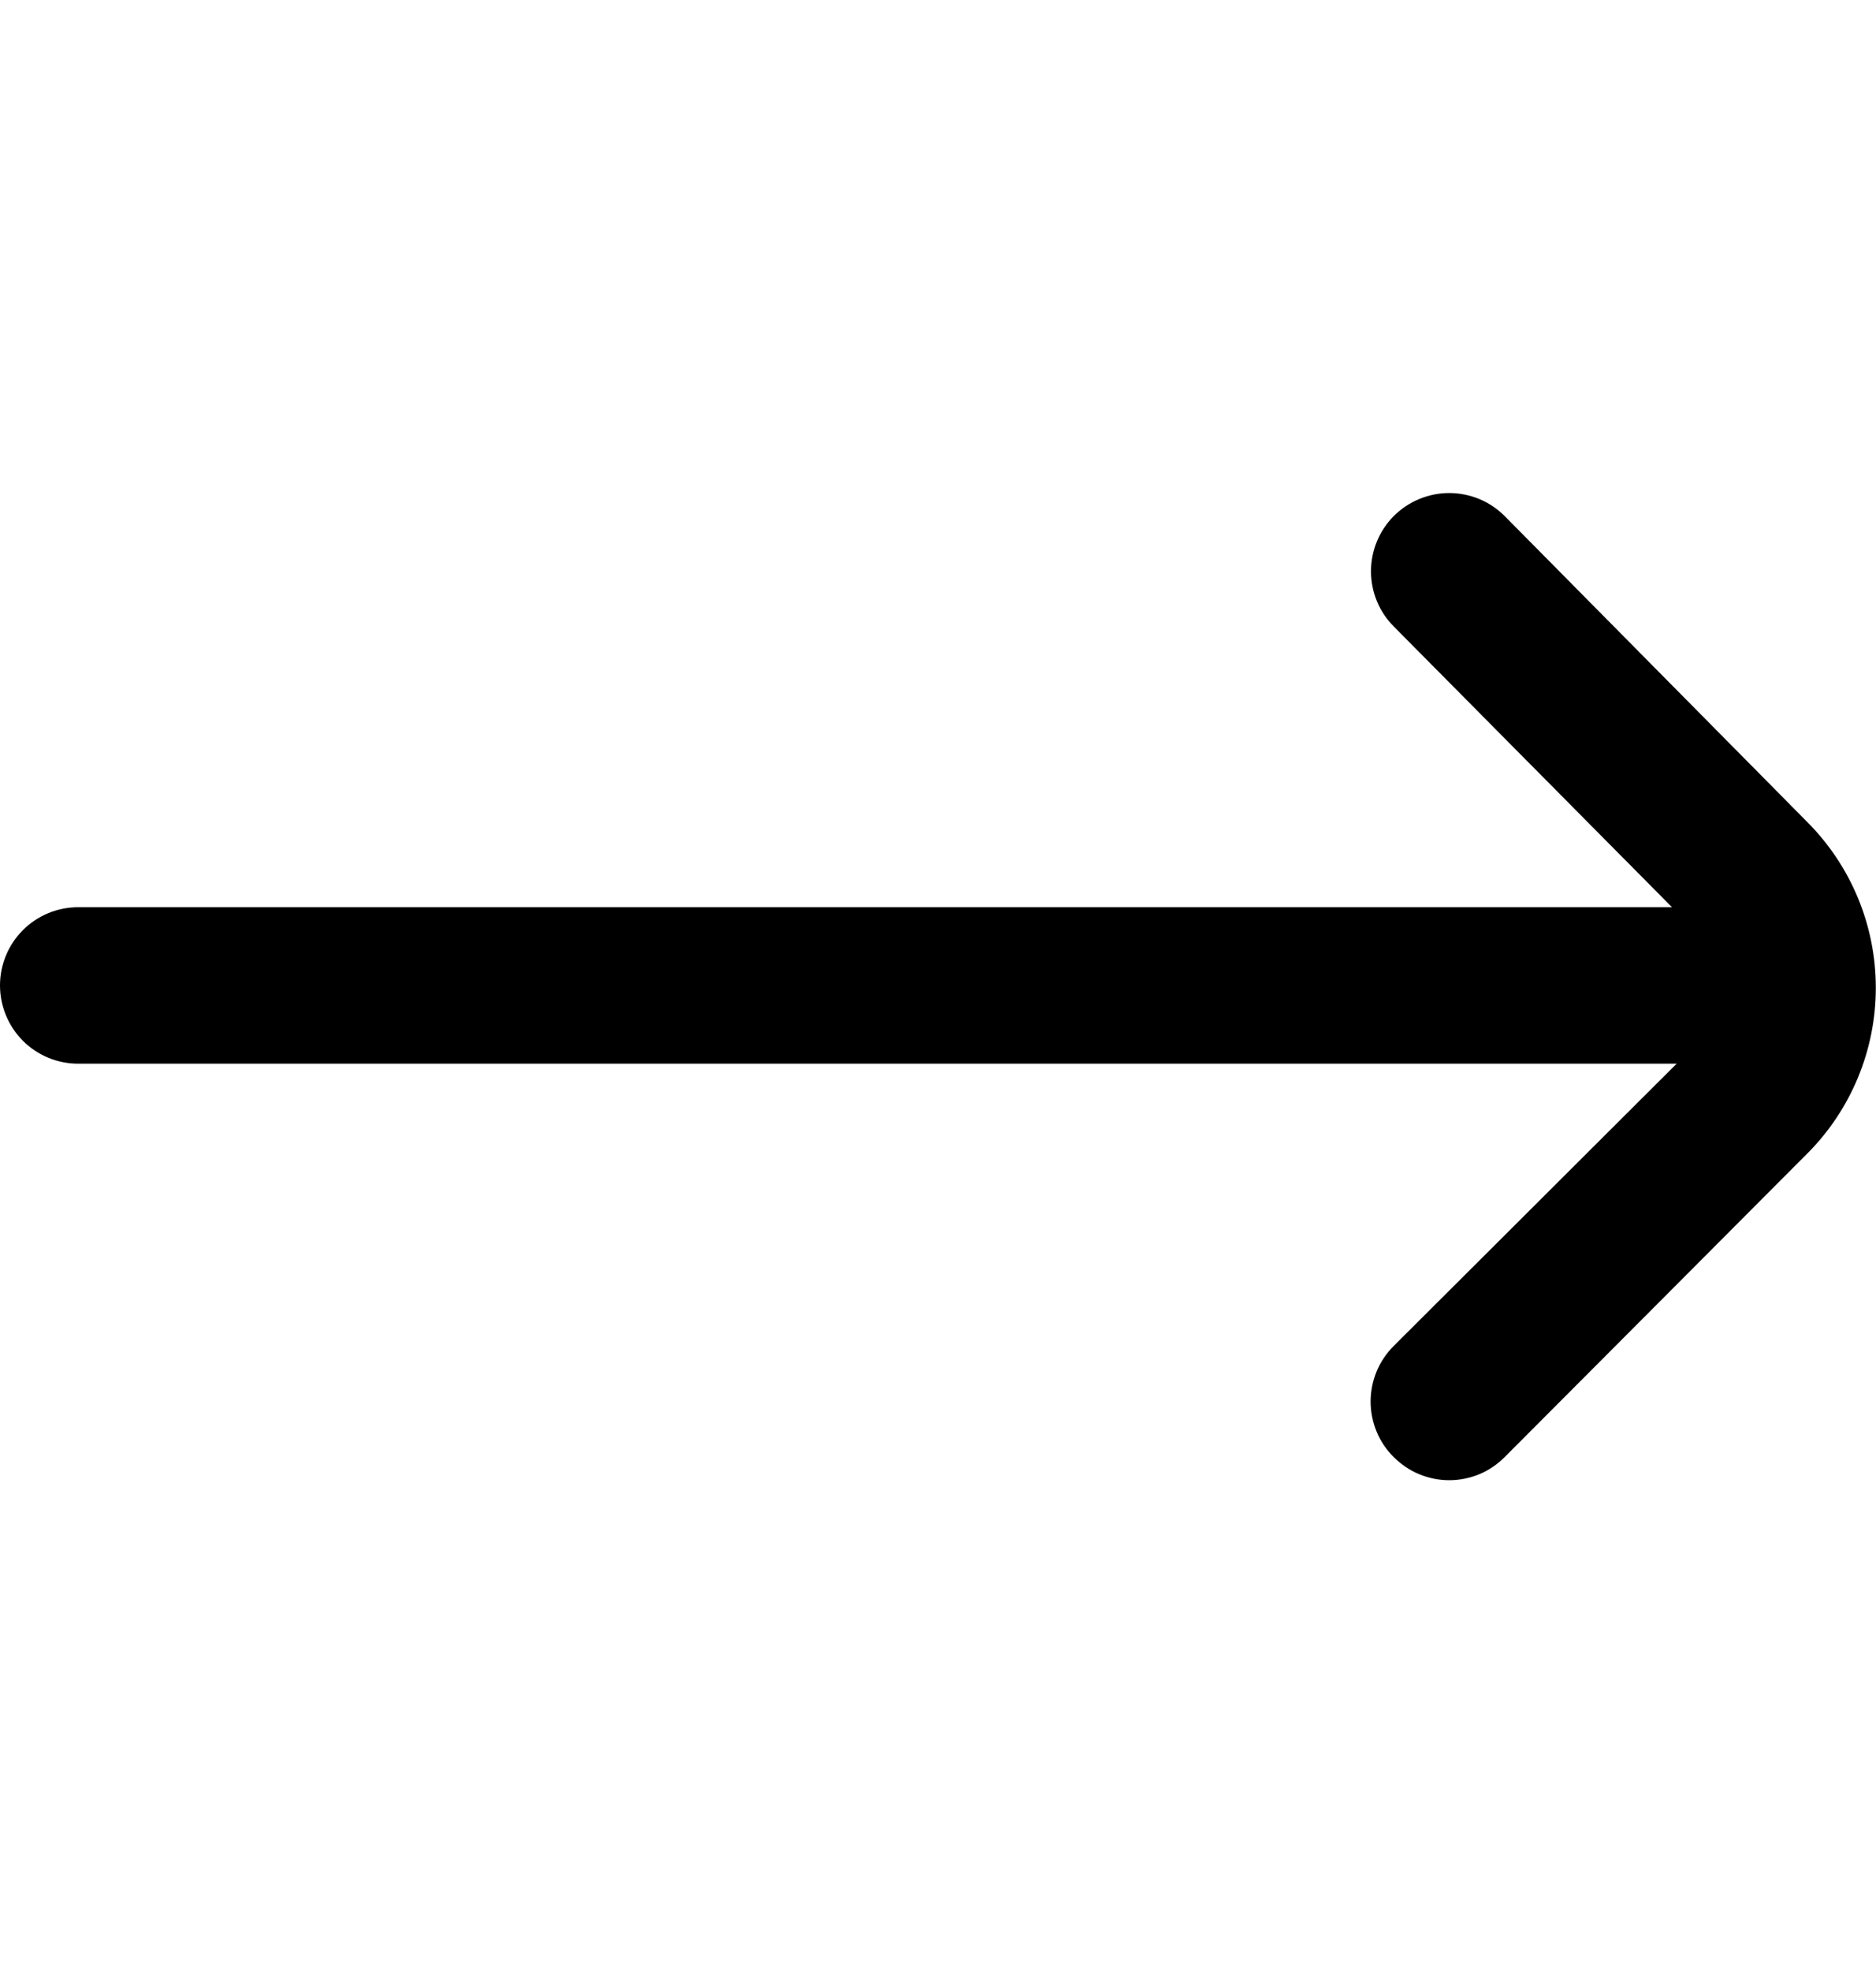 <svg width="20" height="21" viewBox="0 0 20 21" fill="none" xmlns="http://www.w3.org/2000/svg">
<path d="M19.267 8.758L16.042 5.499C15.964 5.421 15.872 5.359 15.771 5.317C15.669 5.275 15.56 5.253 15.45 5.253C15.34 5.253 15.231 5.275 15.13 5.317C15.028 5.359 14.936 5.421 14.858 5.499C14.703 5.656 14.616 5.867 14.616 6.087C14.616 6.307 14.703 6.518 14.858 6.674L17.825 9.666H0.833C0.612 9.666 0.4 9.754 0.244 9.91C0.088 10.066 0 10.278 0 10.499C0 10.72 0.088 10.932 0.244 11.089C0.4 11.245 0.612 11.333 0.833 11.333H17.875L14.858 14.341C14.78 14.419 14.718 14.511 14.676 14.612C14.634 14.714 14.612 14.823 14.612 14.933C14.612 15.043 14.634 15.152 14.676 15.253C14.718 15.355 14.78 15.447 14.858 15.524C14.936 15.602 15.028 15.665 15.13 15.707C15.231 15.749 15.34 15.771 15.45 15.771C15.56 15.771 15.669 15.749 15.771 15.707C15.872 15.665 15.964 15.602 16.042 15.524L19.267 12.291C19.735 11.822 19.998 11.187 19.998 10.524C19.998 9.862 19.735 9.227 19.267 8.758Z" fill="black"/>
</svg>
